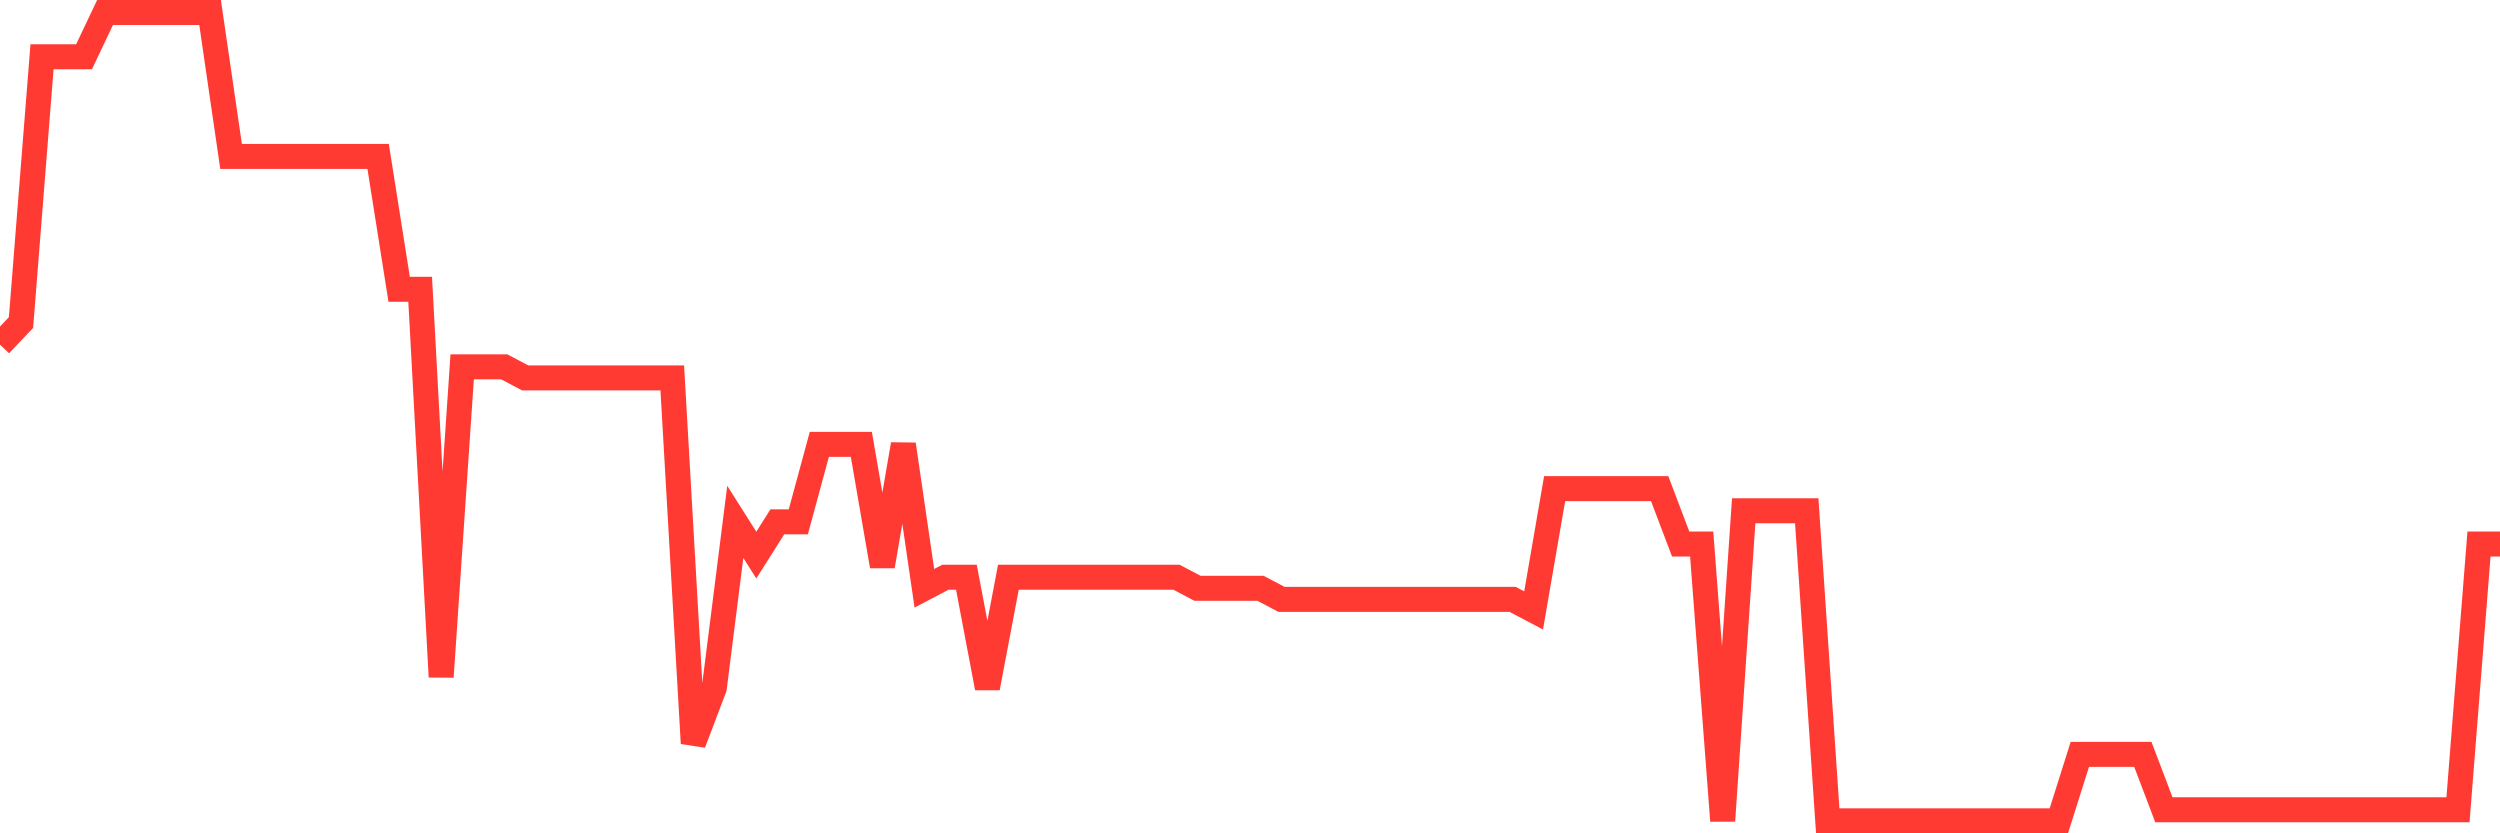 <svg
  xmlns="http://www.w3.org/2000/svg"
  xmlns:xlink="http://www.w3.org/1999/xlink"
  width="120"
  height="40"
  viewBox="0 0 120 40"
  preserveAspectRatio="none"
>
  <polyline
    points="0,16.545 1.008,15.482 2.017,2.726 3.025,2.726 4.034,2.726 5.042,0.6 6.05,0.6 7.059,0.6 8.067,0.6 9.076,0.6 10.084,0.6 11.092,7.51 12.101,7.51 13.109,7.51 14.118,7.51 15.126,7.51 16.134,7.51 17.143,7.51 18.151,7.51 19.16,13.888 20.168,13.888 21.176,32.49 22.185,17.608 23.193,17.608 24.202,17.608 25.21,18.14 26.218,18.14 27.227,18.14 28.235,18.14 29.244,18.14 30.252,18.14 31.261,18.14 32.269,18.14 33.277,35.679 34.286,33.022 35.294,25.049 36.303,26.644 37.311,25.049 38.319,25.049 39.328,21.329 40.336,21.329 41.345,21.329 42.353,27.175 43.361,21.329 44.37,28.238 45.378,27.707 46.387,27.707 47.395,33.022 48.403,27.707 49.412,27.707 50.42,27.707 51.429,27.707 52.437,27.707 53.445,27.707 54.454,27.707 55.462,27.707 56.471,27.707 57.479,28.238 58.487,28.238 59.496,28.238 60.504,28.238 61.513,28.77 62.521,28.77 63.529,28.77 64.538,28.77 65.546,28.77 66.555,28.77 67.563,28.77 68.571,28.77 69.58,28.77 70.588,28.77 71.597,28.77 72.605,28.77 73.613,29.301 74.622,23.455 75.63,23.455 76.639,23.455 77.647,23.455 78.655,23.455 79.664,23.455 80.672,26.112 81.681,26.112 82.689,39.4 83.697,24.518 84.706,24.518 85.714,24.518 86.723,24.518 87.731,39.4 88.739,39.4 89.748,39.4 90.756,39.4 91.765,39.4 92.773,39.4 93.782,39.4 94.79,39.4 95.798,39.4 96.807,39.4 97.815,39.4 98.824,39.4 99.832,36.211 100.84,36.211 101.849,36.211 102.857,36.211 103.866,38.868 104.874,38.868 105.882,38.868 106.891,38.868 107.899,38.868 108.908,38.868 109.916,38.868 110.924,38.868 111.933,38.868 112.941,38.868 113.95,38.868 114.958,38.868 115.966,38.868 116.975,38.868 117.983,38.868 118.992,26.112 120,26.112"
    fill="none"
    stroke="#ff3a33"
    stroke-width="1.2"
  >
  </polyline>
</svg>